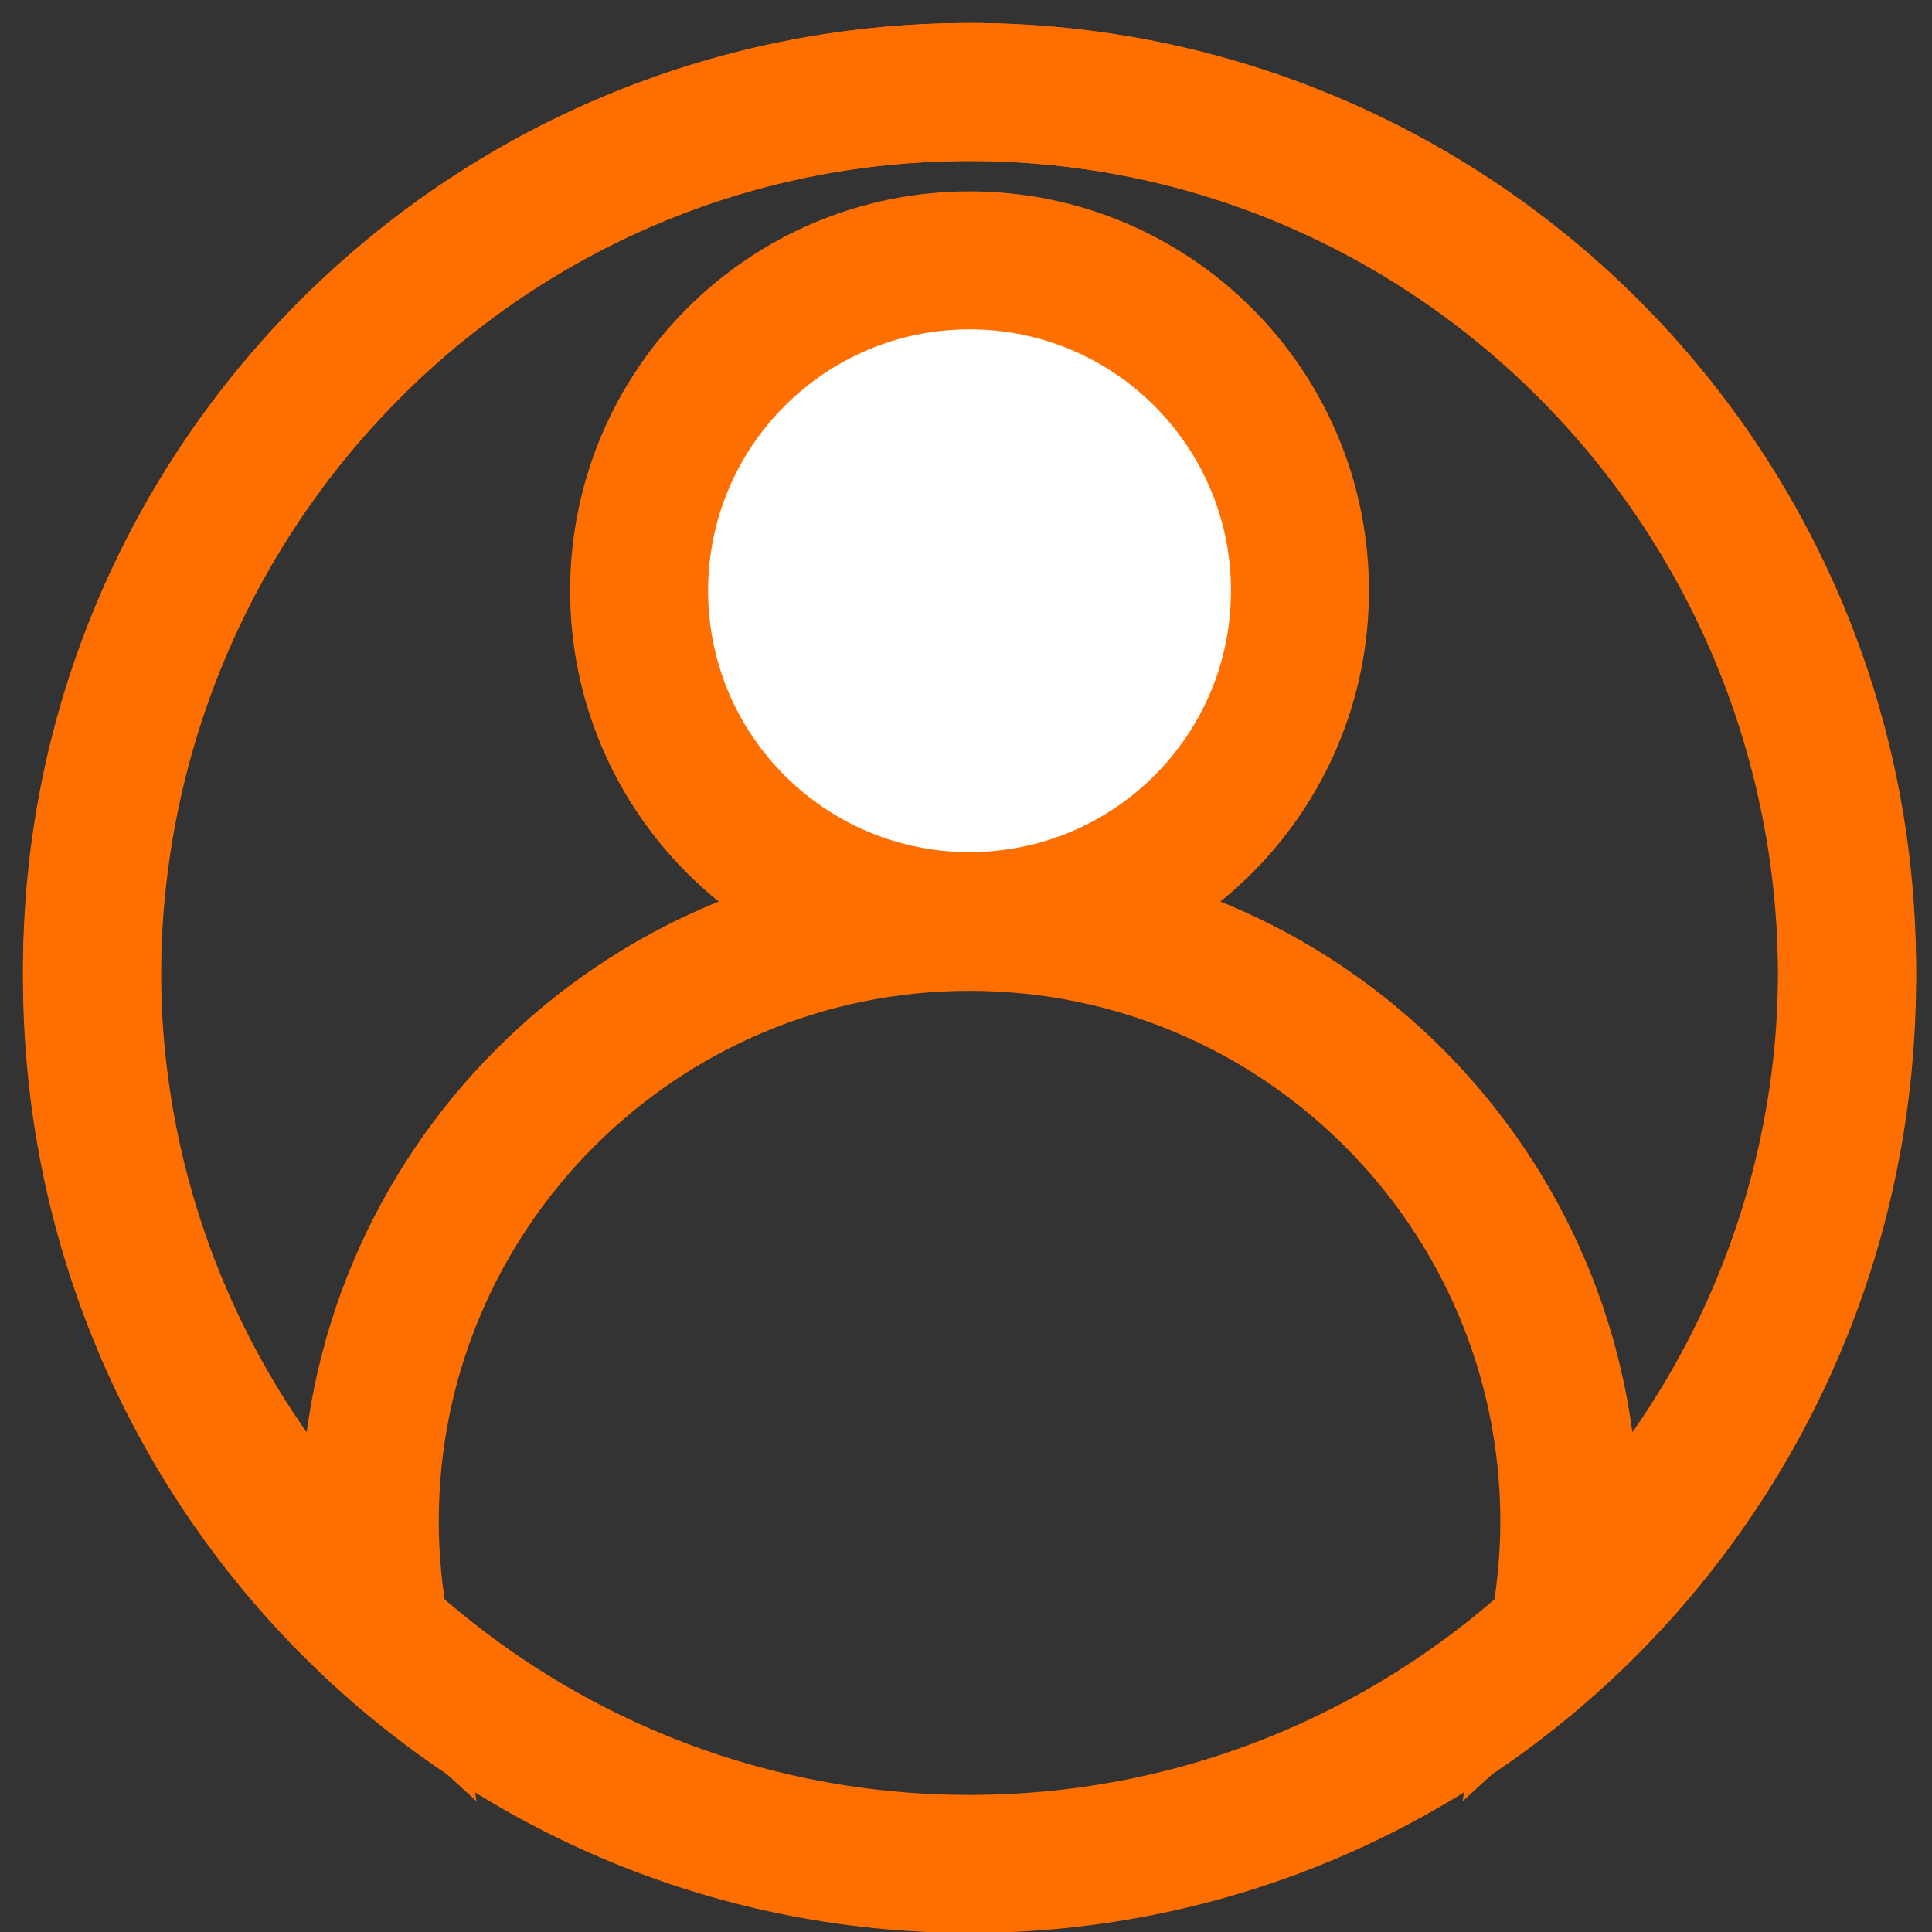 <svg width="21" height="21" viewBox="0 0 21 21" fill="none" xmlns="http://www.w3.org/2000/svg">
<rect x="0" y="0" width="21" height="21" fill="#333333" stroke="none"/>
<path d="M10.539 20.26C15.806 20.26 20.077 15.948 20.077 10.63C20.077 5.311 15.806 1 10.539 1C5.271 1 1 5.311 1 10.63C1 15.948 5.271 20.26 10.539 20.26Z" stroke="#FF6F00" stroke-width="1.5" stroke-miterlimit="10"/>
<path d="M10.539 1C5.27 1 1 5.27 1 10.539C1 13.329 2.197 15.83 4.103 17.576C4.05 17.241 4.019 16.89 4.019 16.539C4.019 12.94 6.94 10.02 10.539 10.02C14.137 10.02 17.058 12.94 17.058 16.539C17.058 16.89 17.027 17.241 16.974 17.576C18.88 15.83 20.077 13.322 20.077 10.539C20.077 5.27 15.807 1 10.539 1Z" stroke="#FF6F00" stroke-width="1.5" stroke-miterlimit="10"/>
<path d="M10.539 10.012C12.522 10.012 14.13 8.405 14.13 6.421C14.13 4.438 12.522 2.83 10.539 2.83C8.555 2.83 6.947 4.438 6.947 6.421C6.947 8.405 8.555 10.012 10.539 10.012Z" fill="white" stroke="#FF6F00" stroke-width="1.5" stroke-miterlimit="10"/>
</svg>
